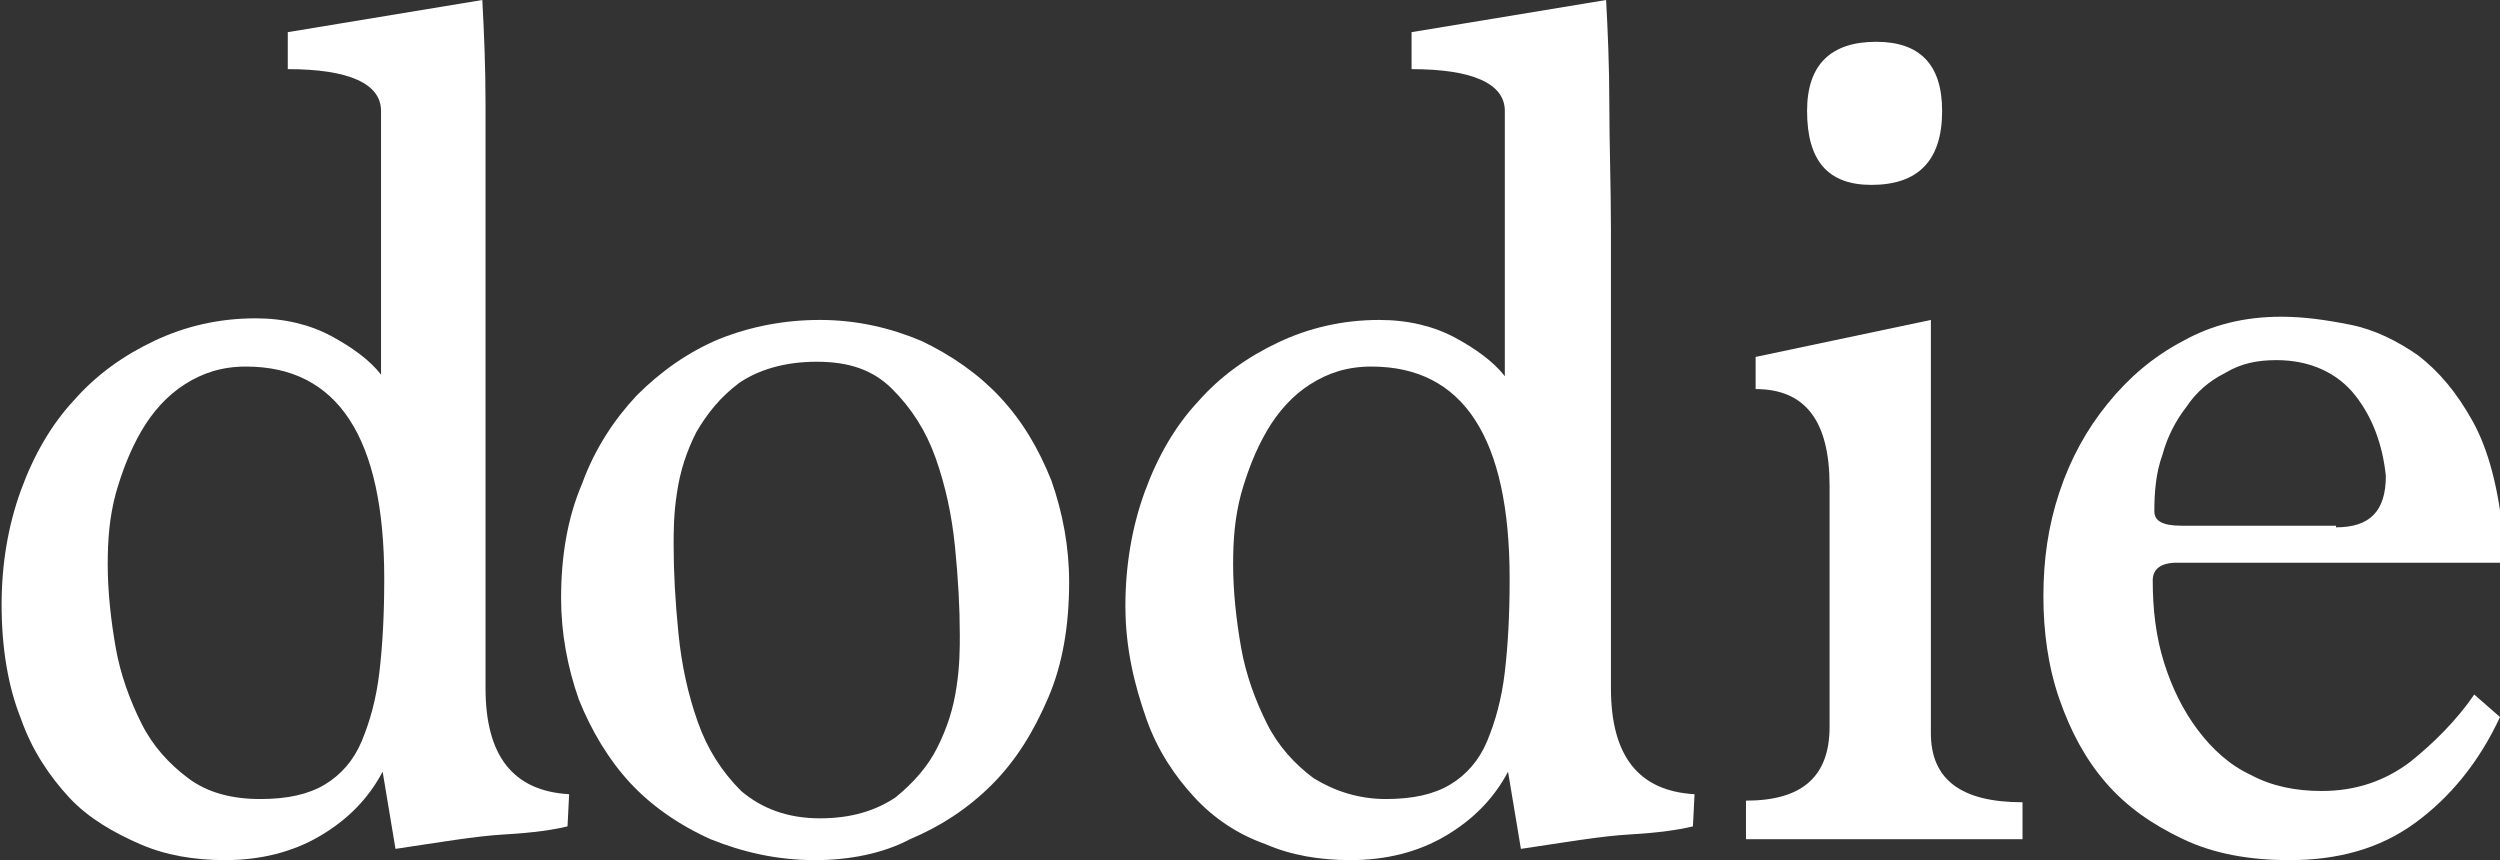 <?xml version="1.0" encoding="utf-8"?>
<!-- Generator: Adobe Illustrator 25.2.1, SVG Export Plug-In . SVG Version: 6.00 Build 0)  -->
<svg version="1.1" id="Layer_1" xmlns="http://www.w3.org/2000/svg" xmlns:xlink="http://www.w3.org/1999/xlink" x="0px" y="0px"
	 viewBox="0 0 155.5 53.5" style="enable-background:new 0 0 155.5 53.5;" xml:space="preserve">
<rect x="0" y="0" width="155.5" height="53.5" fill="#333333" stroke="none"/>
<style type="text/css">
	.st0{fill:#FFFFFF;}
</style>
<g>
	<path class="st0" d="M35.3,51.4c-0.8,0.2-2.1,0.4-3.9,0.5s-4.1,0.5-6.8,0.9L23.8,48c-0.9,1.7-2.2,3-3.9,4c-1.7,1-3.7,1.5-5.9,1.5
		c-1.9,0-3.7-0.3-5.3-1s-3.2-1.6-4.4-2.9c-1.2-1.3-2.3-2.9-3-4.9c-0.8-2-1.2-4.4-1.2-7.1c0-2.5,0.4-4.9,1.2-7.1s1.9-4.1,3.3-5.6
		c1.4-1.6,3.1-2.8,5-3.7s4-1.4,6.3-1.4c1.8,0,3.4,0.4,4.7,1.1c1.3,0.7,2.4,1.5,3.1,2.4V6.9c0-1.7-2-2.6-5.8-2.6V2L30,0
		c0.1,1.9,0.2,4,0.2,6.5c0,2.4,0,5.1,0,7.8v28.5c0,4.2,1.7,6.4,5.2,6.6L35.3,51.4z M16.2,49.7c1.7,0,3-0.3,4-0.9
		c1-0.6,1.8-1.5,2.3-2.7s0.9-2.6,1.1-4.3c0.2-1.7,0.3-3.6,0.3-5.8c0-8.8-2.9-13.2-8.6-13.2c-1.5,0-2.7,0.4-3.8,1.1
		c-1.1,0.7-2,1.7-2.7,2.9c-0.7,1.2-1.2,2.5-1.6,3.9c-0.4,1.5-0.5,2.9-0.5,4.4c0,1.7,0.2,3.5,0.5,5.2c0.3,1.7,0.9,3.3,1.6,4.7
		c0.7,1.4,1.7,2.5,2.9,3.4S14.4,49.7,16.2,49.7z"/>
	<path class="st0" d="M50.7,53.5c-2.4,0-4.5-0.5-6.5-1.3c-2-0.9-3.7-2.1-5-3.5s-2.4-3.2-3.2-5.2c-0.7-2-1.1-4.1-1.1-6.3
		c0-2.6,0.4-5,1.3-7.1c0.8-2.2,2-4,3.4-5.5c1.5-1.5,3.2-2.7,5.1-3.5c2-0.8,4.1-1.2,6.3-1.2c2.3,0,4.4,0.5,6.3,1.3
		c1.9,0.9,3.6,2.1,4.9,3.5c1.4,1.5,2.4,3.2,3.2,5.2c0.7,2,1.1,4.1,1.1,6.3c0,2.7-0.4,5.1-1.3,7.2c-0.9,2.1-2,3.9-3.5,5.4
		s-3.2,2.6-5.1,3.4C54.9,53.1,52.8,53.5,50.7,53.5z M51,50.9c2,0,3.5-0.5,4.7-1.3c1.1-0.9,2-1.9,2.6-3.1s1-2.4,1.2-3.8
		c0.2-1.3,0.2-2.4,0.2-3.2c0-1.7-0.1-3.5-0.3-5.5c-0.2-2-0.6-3.8-1.2-5.5c-0.6-1.7-1.5-3.1-2.7-4.3c-1.2-1.2-2.7-1.7-4.7-1.7
		c-2,0-3.6,0.5-4.8,1.3c-1.2,0.9-2,1.9-2.7,3.1c-0.6,1.2-1,2.4-1.2,3.8c-0.2,1.3-0.2,2.4-0.2,3.2c0,1.7,0.1,3.5,0.3,5.5
		c0.2,2,0.6,3.8,1.2,5.5c0.6,1.7,1.5,3.1,2.7,4.3C47.4,50.3,49,50.9,51,50.9z"/>
	<path class="st0" d="M105.3,51.4c-0.8,0.2-2.1,0.4-3.9,0.5s-4.1,0.5-6.8,0.9L93.8,48c-0.9,1.7-2.2,3-3.9,4c-1.7,1-3.7,1.5-5.9,1.5
		c-1.9,0-3.7-0.3-5.3-1c-1.7-0.6-3.2-1.6-4.4-2.9c-1.2-1.3-2.3-2.9-3-4.9S70,40.4,70,37.7c0-2.5,0.4-4.9,1.2-7.1s1.9-4.1,3.3-5.6
		c1.4-1.6,3.1-2.8,5-3.7s4-1.4,6.3-1.4c1.8,0,3.4,0.4,4.7,1.1c1.3,0.7,2.4,1.5,3.1,2.4V6.9c0-1.7-2-2.6-5.8-2.6V2l12.1-2
		c0.1,1.9,0.2,4,0.2,6.5c0,2.4,0.1,5.1,0.1,7.8v28.5c0,4.2,1.7,6.4,5.2,6.6L105.3,51.4z M86.2,49.7c1.7,0,3-0.3,4-0.9
		c1-0.6,1.8-1.5,2.3-2.7c0.5-1.2,0.9-2.6,1.1-4.3s0.3-3.6,0.3-5.8c0-8.8-2.9-13.2-8.6-13.2c-1.5,0-2.7,0.4-3.8,1.1
		c-1.1,0.7-2,1.7-2.7,2.9c-0.7,1.2-1.2,2.5-1.6,3.9c-0.4,1.5-0.5,2.9-0.5,4.4c0,1.7,0.2,3.5,0.5,5.2c0.3,1.7,0.9,3.3,1.6,4.7
		c0.7,1.4,1.7,2.5,2.9,3.4C83,49.2,84.5,49.7,86.2,49.7z"/>
	<path class="st0" d="M108.6,52.1v-2.3c3.5,0,5.2-1.5,5.2-4.6v-15c0-4-1.5-6-4.6-6v-2l10.9-2.3v25.7c0,2.9,1.9,4.3,5.7,4.3v2.3
		H108.6z M116.4,11.5c-2.7,0-4-1.5-4-4.6c0-2.9,1.5-4.3,4.3-4.3c2.7,0,4.1,1.4,4.1,4.3C120.8,10,119.3,11.5,116.4,11.5z"/>
	<path class="st0" d="M155.5,44.6c-1.3,2.8-3.1,5-5.3,6.6c-2.2,1.6-4.8,2.3-7.8,2.3c-2.5,0-4.7-0.4-6.6-1.3c-1.9-0.9-3.5-2-4.8-3.5
		c-1.3-1.5-2.2-3.2-2.9-5.2c-0.7-2-1-4.2-1-6.4c0-2.3,0.3-4.4,1-6.5s1.7-3.9,3-5.5c1.3-1.6,2.8-2.9,4.7-3.9c1.8-1,3.8-1.5,6.1-1.5
		c1.4,0,2.8,0.2,4.3,0.5c1.5,0.3,2.9,1,4.2,1.9c1.3,1,2.4,2.3,3.4,4.1c1,1.8,1.6,4.2,1.9,7.1c0,0.6-0.1,1.2-0.2,1.7h-20.1
		c-1,0-1.5,0.4-1.5,1.1c0,1.8,0.2,3.5,0.7,5.1c0.5,1.6,1.2,3,2.1,4.2c0.9,1.2,2,2.2,3.3,2.8c1.3,0.7,2.8,1,4.4,1
		c2.1,0,3.9-0.6,5.5-1.8c1.5-1.2,2.9-2.6,4-4.2L155.5,44.6z M145.3,32.8c2.1,0,3.1-1,3.1-3.2c-0.2-1.9-0.8-3.6-1.9-5
		c-1.1-1.4-2.8-2.2-4.9-2.2c-1.2,0-2.2,0.2-3.2,0.8c-1,0.5-1.8,1.2-2.4,2.1c-0.7,0.9-1.2,1.9-1.5,3c-0.4,1.1-0.5,2.3-0.5,3.5
		c0,0.6,0.5,0.9,1.7,0.9H145.3z"/>
</g>
</svg>
